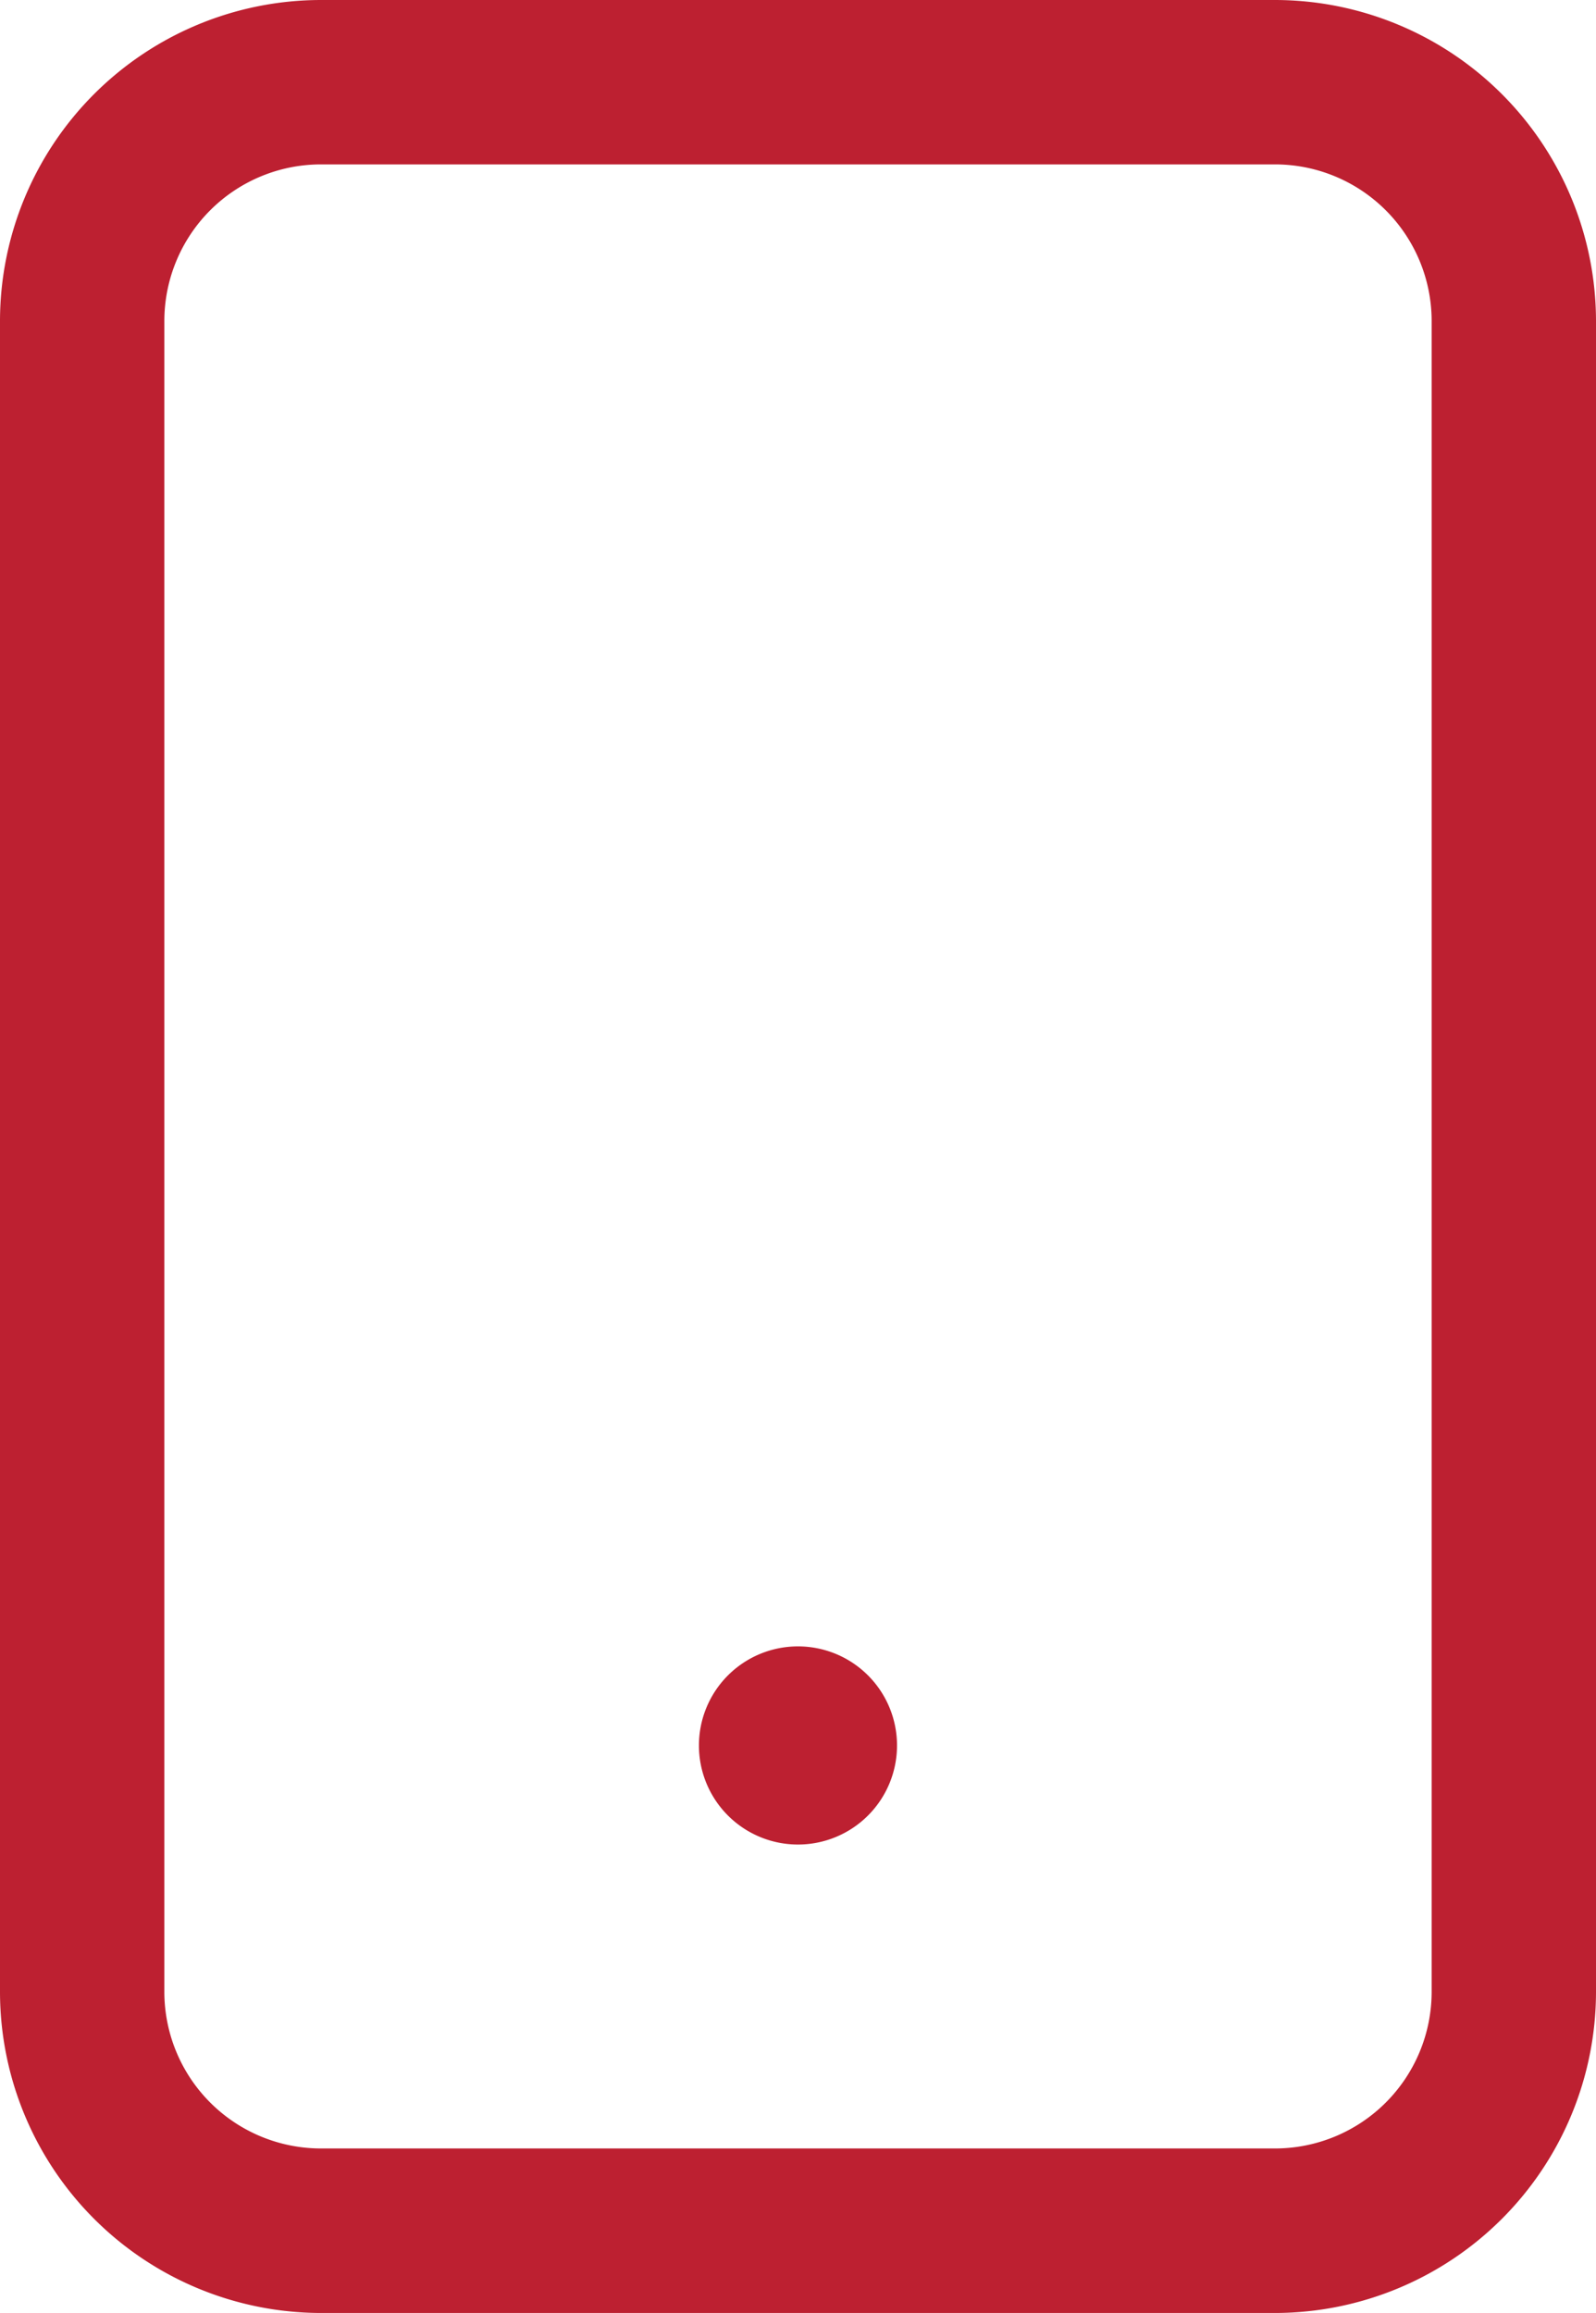 <svg xmlns="http://www.w3.org/2000/svg" width="29.473" height="42.697" viewBox="0 0 29.473 42.697">
  <g id="Group_66363" data-name="Group 66363" transform="translate(0)">
    <g id="Group_66386" data-name="Group 66386" transform="translate(0 0)">
      <path id="Path_41220" data-name="Path 41220" d="M23.549,0H5.924A5.931,5.931,0,0,0,0,5.924V36.773A5.933,5.933,0,0,0,5.924,42.7H23.549a5.933,5.933,0,0,0,5.924-5.924V5.924A5.933,5.933,0,0,0,23.549,0m2.889,36.773a2.893,2.893,0,0,1-2.889,2.89H5.924a2.893,2.893,0,0,1-2.889-2.889V5.924A2.892,2.892,0,0,1,5.924,3.035H23.549a2.893,2.893,0,0,1,2.889,2.889Z" fill="#bd2031"/>
      <path id="Path_41221" data-name="Path 41221" d="M17.772,35.064a1.829,1.829,0,1,1-1.829-1.829,1.829,1.829,0,0,1,1.829,1.829" transform="translate(-1.207 -2.841)" fill="#bd2031"/>
    </g>
  </g>
</svg>

